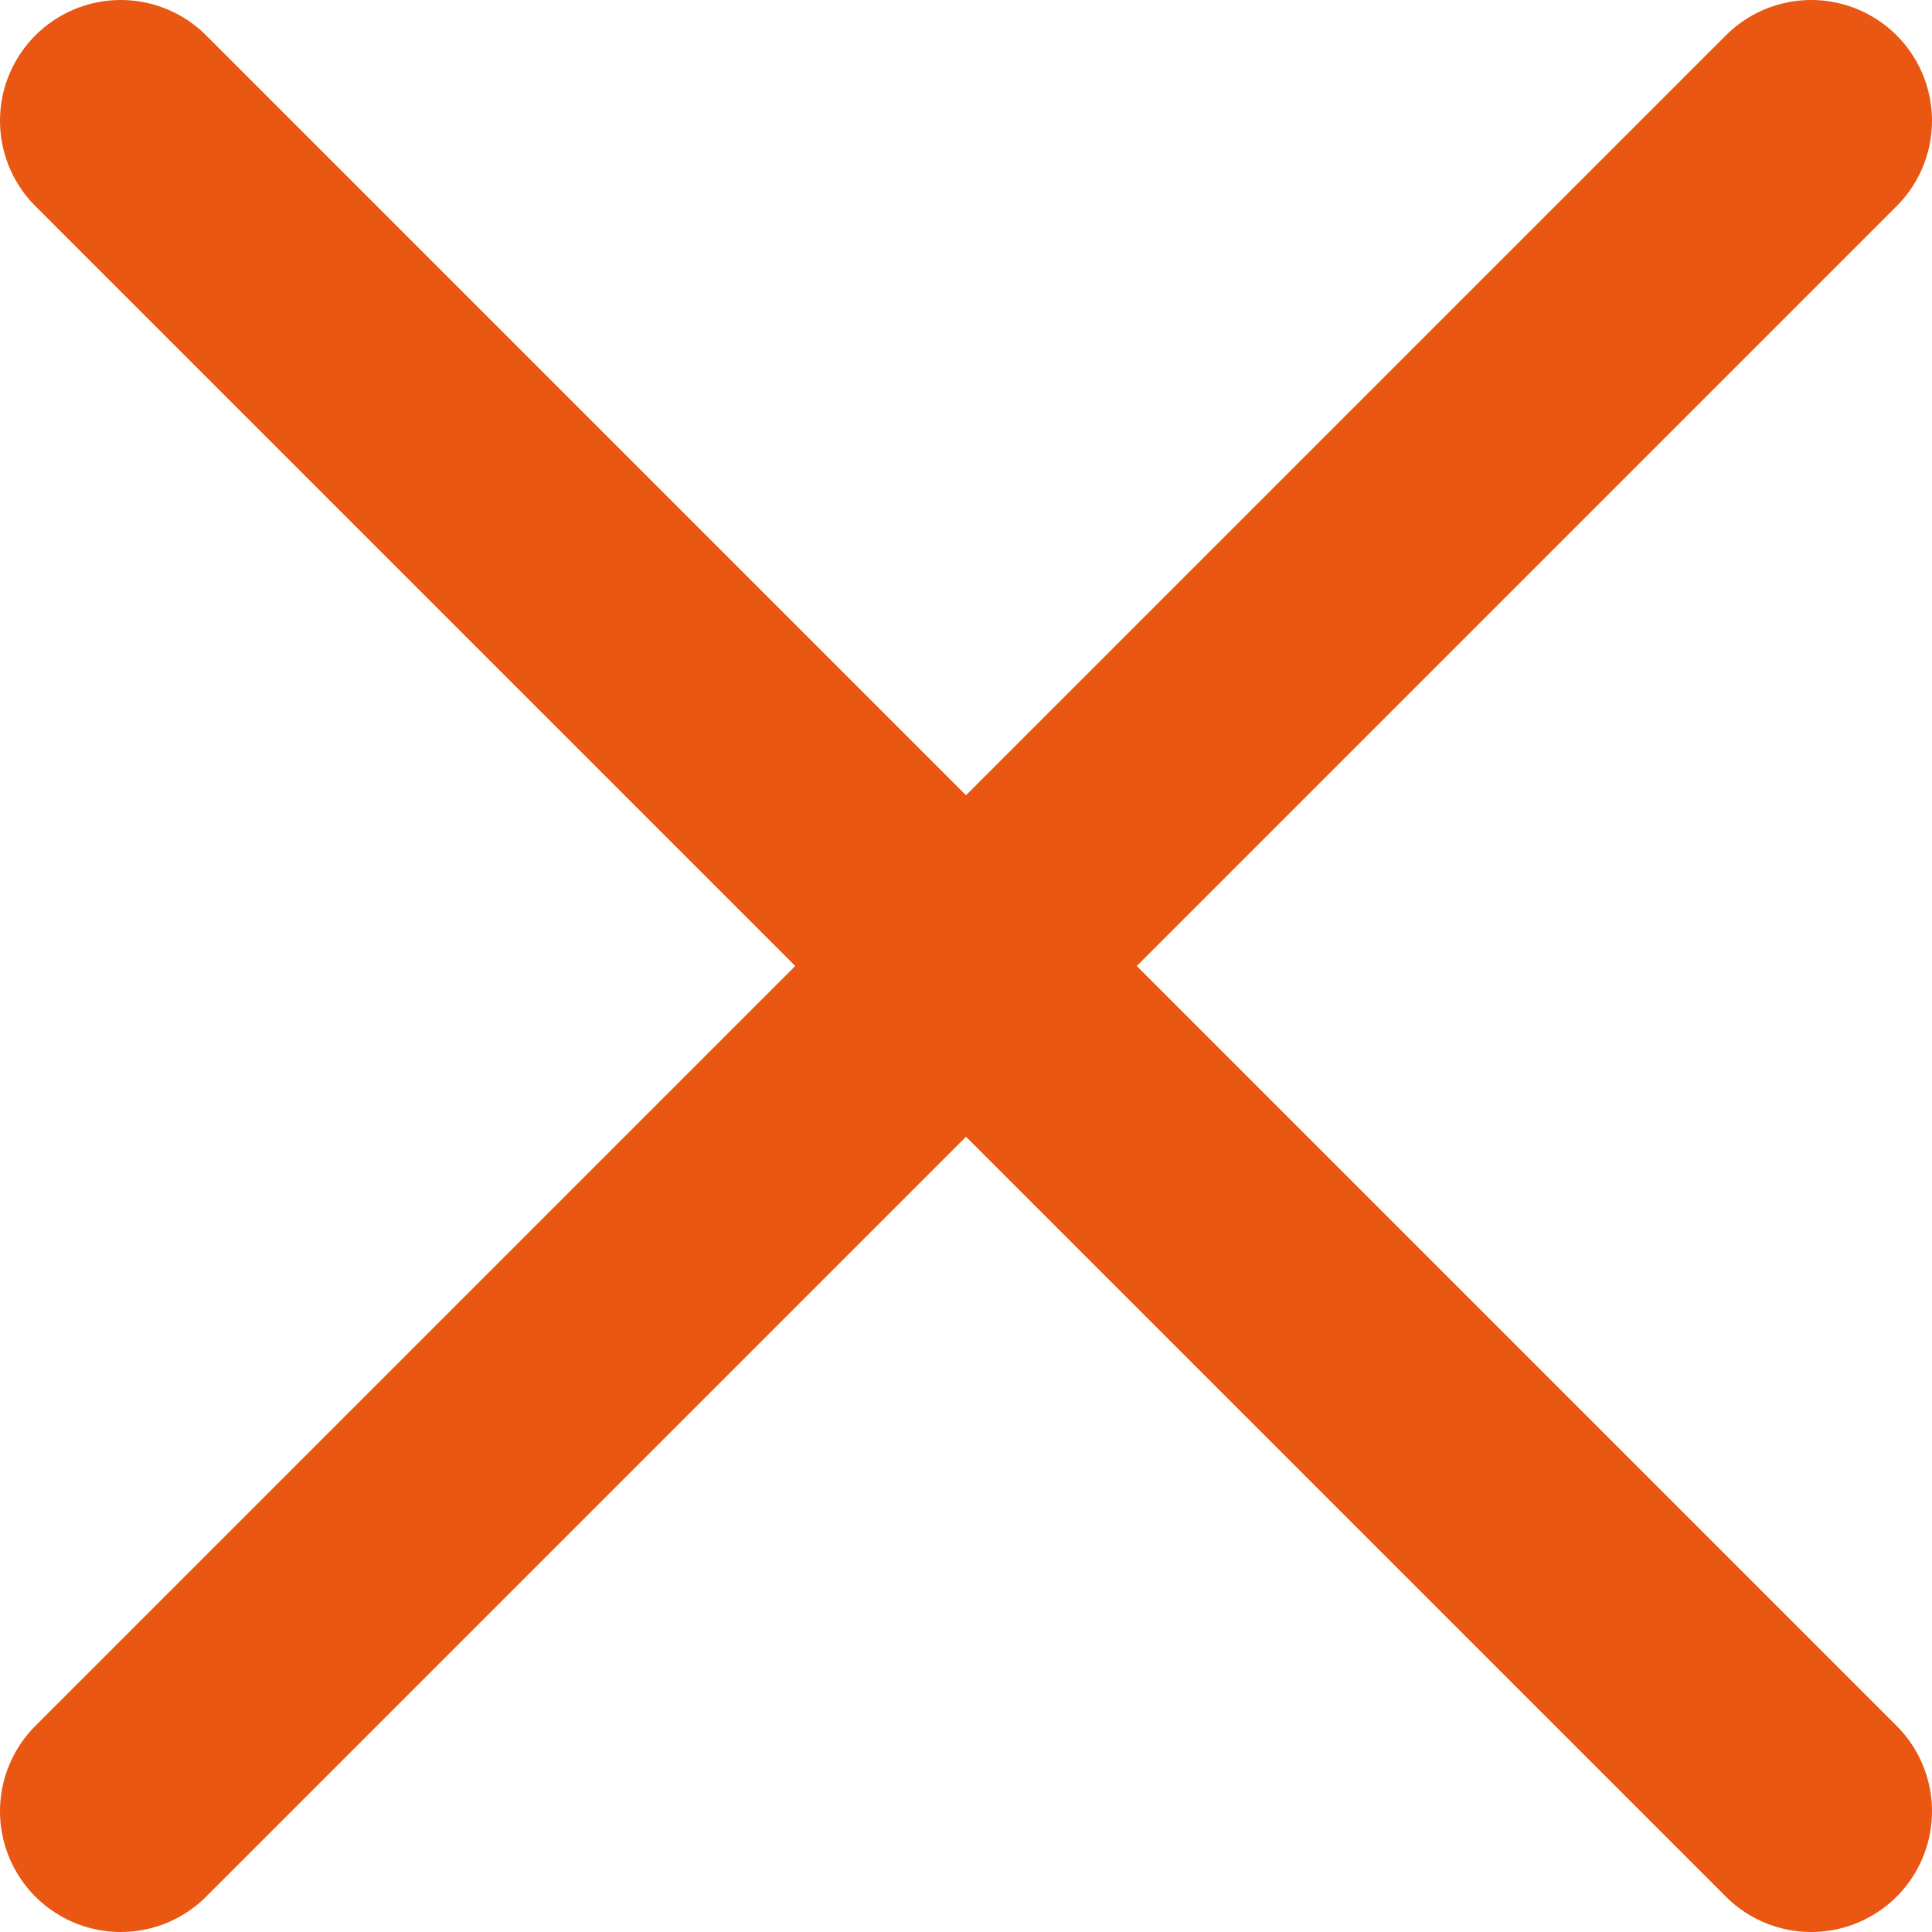 <svg height="12" viewBox="0 0 12 12" width="12" xmlns="http://www.w3.org/2000/svg"><g style="stroke:#e95712;stroke-width:1.5;fill:none;fill-rule:evenodd;stroke-linecap:round;stroke-linejoin:round"><path d="m11.25.75-10.5 10.5"/><path d="m.75.75 10.5 10.5"/></g></svg>